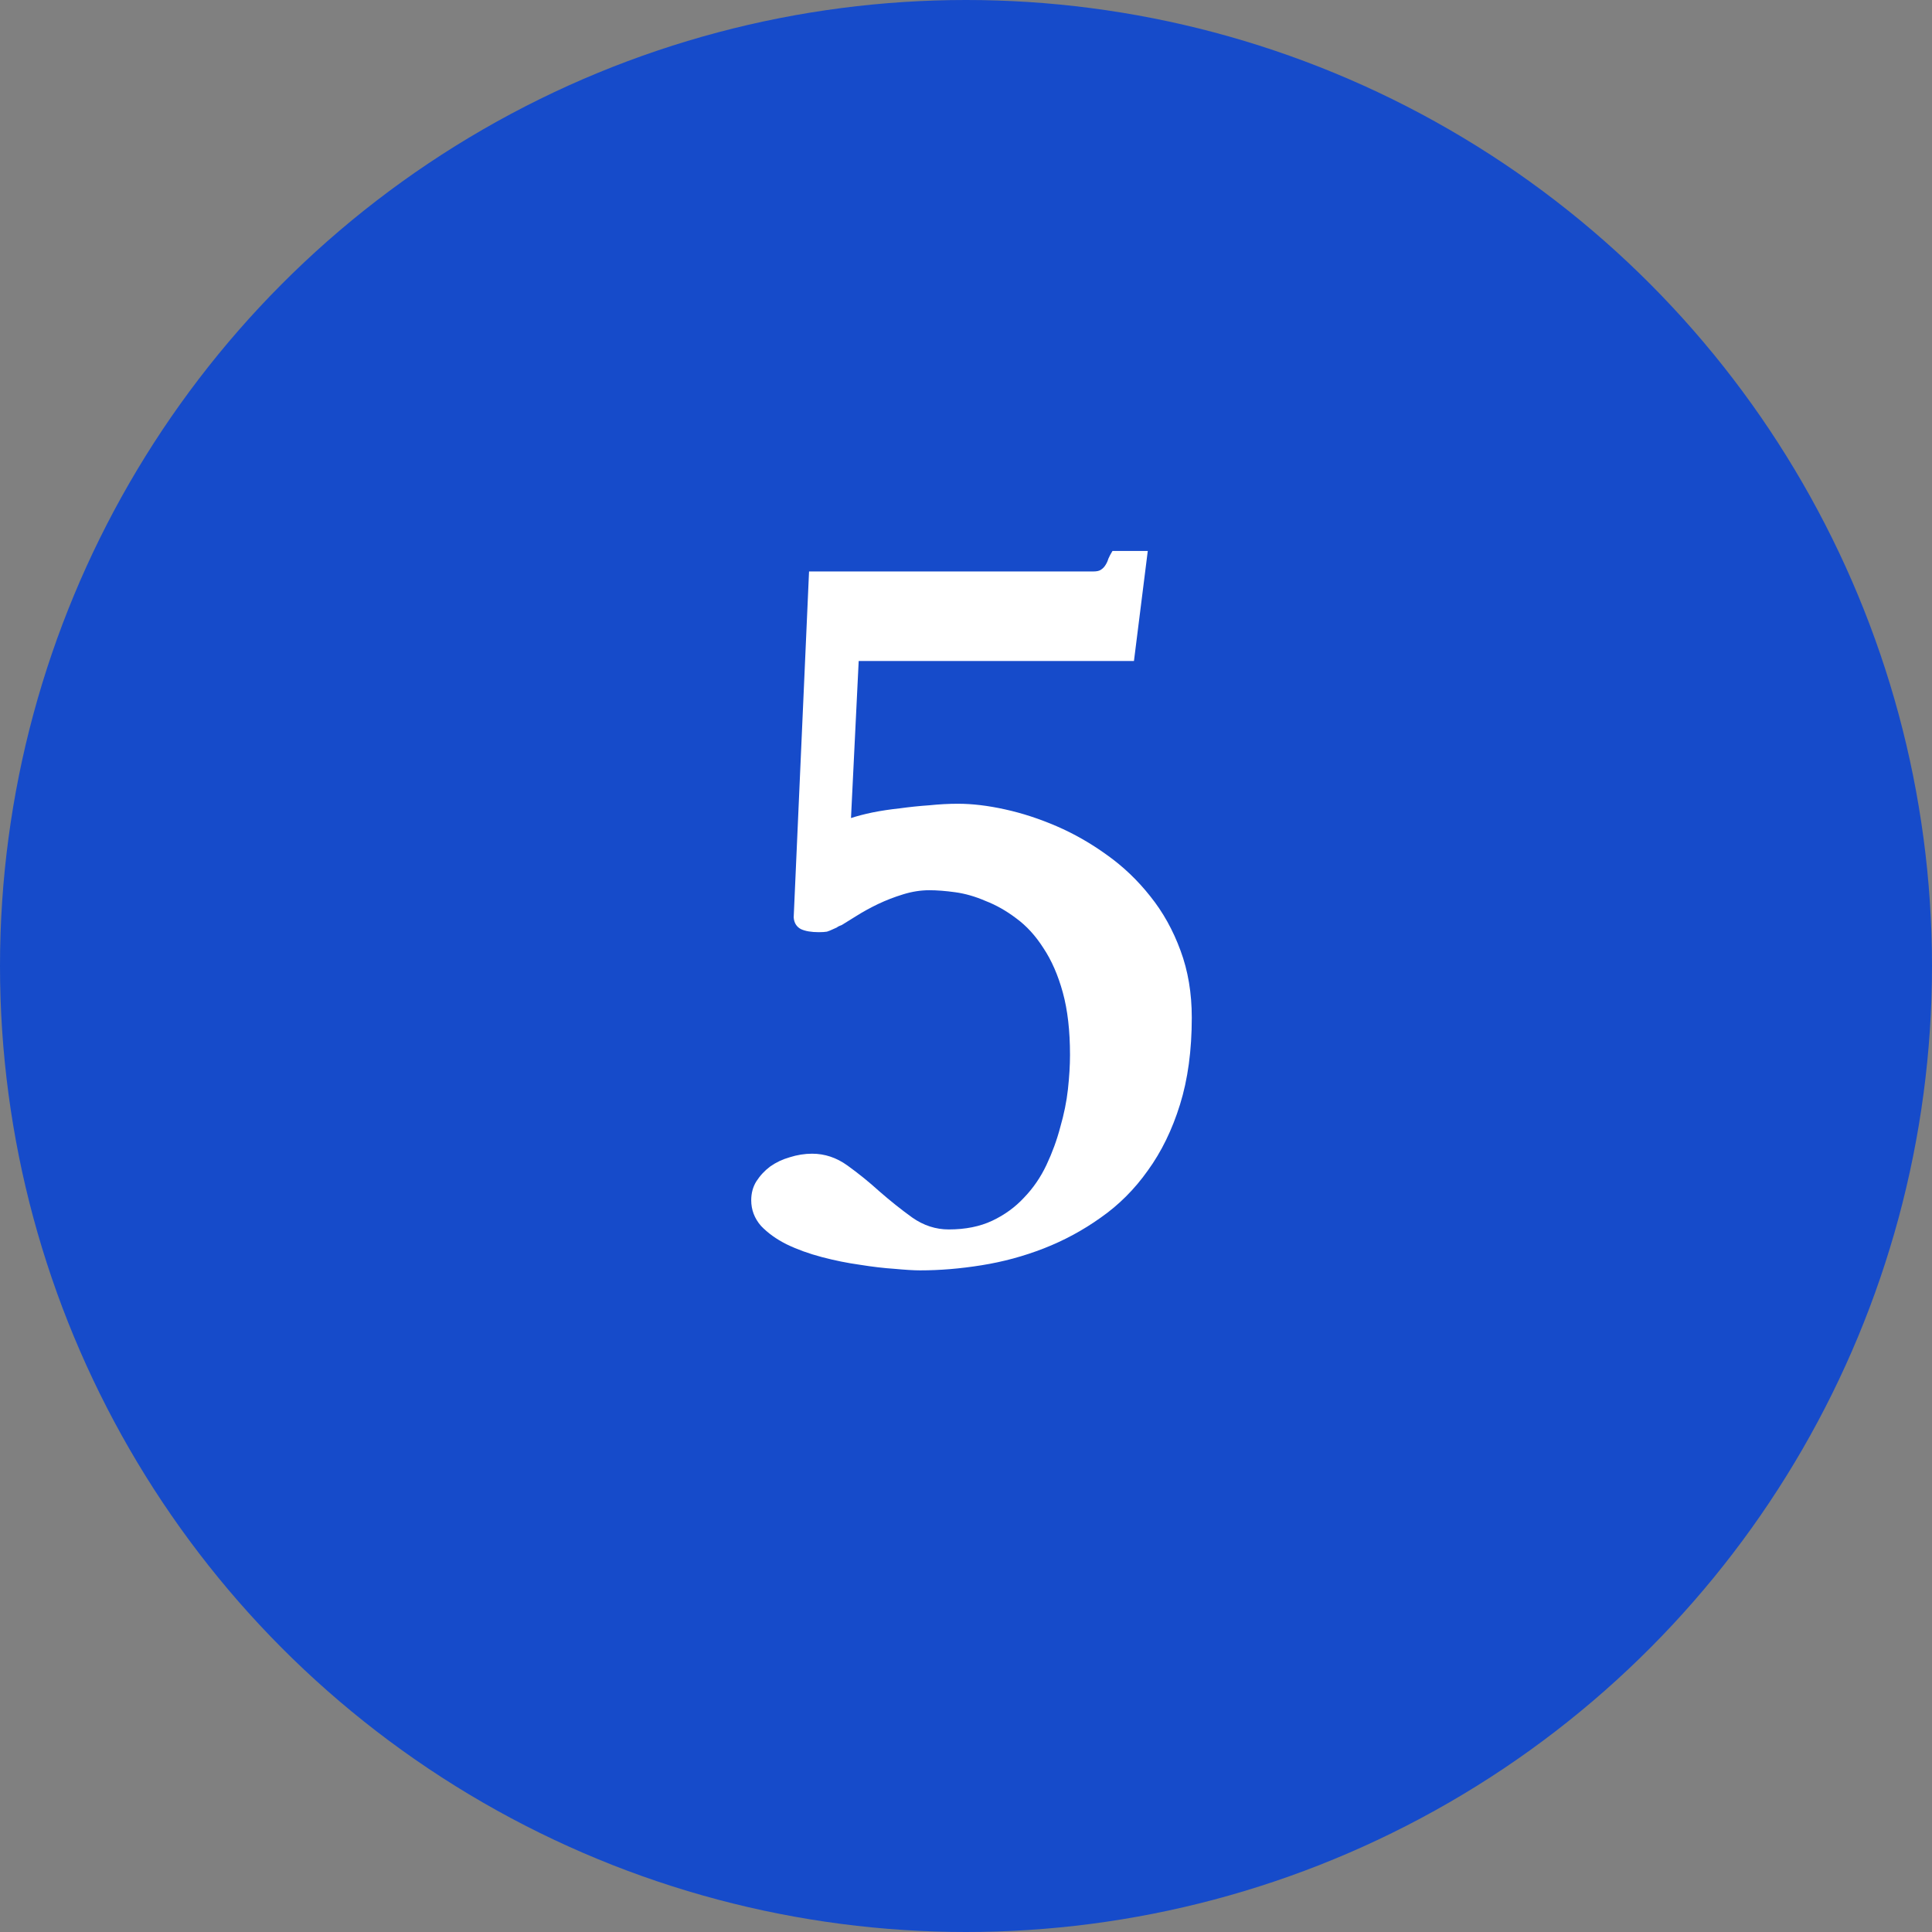 <svg xmlns="http://www.w3.org/2000/svg" width="59" height="59" viewBox="0 0 59 59" fill="none"><rect x="0" y="0" width="59" height="59" fill="#808080" stroke="none"/><circle cx="29.5" cy="29.5" r="29.5" fill="#164BCA"></circle><path d="M22.941 36.654C22.941 36.435 22.994 36.243 23.098 36.076C23.212 35.899 23.353 35.748 23.52 35.623C23.697 35.498 23.895 35.404 24.113 35.342C24.342 35.269 24.572 35.232 24.801 35.232C25.186 35.232 25.546 35.352 25.879 35.592C26.212 35.831 26.54 36.097 26.863 36.389C27.197 36.68 27.53 36.946 27.863 37.185C28.207 37.425 28.577 37.545 28.973 37.545C29.483 37.545 29.926 37.456 30.301 37.279C30.676 37.102 30.999 36.868 31.27 36.576C31.551 36.285 31.78 35.951 31.957 35.576C32.134 35.201 32.275 34.816 32.379 34.42C32.493 34.024 32.572 33.639 32.613 33.264C32.655 32.878 32.676 32.529 32.676 32.217C32.676 31.477 32.603 30.842 32.457 30.311C32.311 29.779 32.113 29.326 31.863 28.951C31.624 28.576 31.348 28.274 31.035 28.045C30.733 27.816 30.421 27.639 30.098 27.514C29.785 27.378 29.478 27.29 29.176 27.248C28.874 27.206 28.608 27.186 28.379 27.186C28.119 27.186 27.853 27.227 27.582 27.311C27.311 27.394 27.056 27.493 26.816 27.607C26.577 27.722 26.358 27.842 26.16 27.967C25.973 28.081 25.822 28.175 25.707 28.248C25.645 28.269 25.592 28.295 25.551 28.326C25.509 28.347 25.462 28.368 25.41 28.389C25.369 28.41 25.316 28.43 25.254 28.451C25.191 28.462 25.108 28.467 25.004 28.467C24.775 28.467 24.592 28.436 24.457 28.373C24.322 28.3 24.249 28.18 24.238 28.014L24.707 17.451H33.395C33.488 17.451 33.561 17.436 33.613 17.404C33.676 17.363 33.723 17.316 33.754 17.264C33.796 17.201 33.827 17.134 33.848 17.061C33.879 16.988 33.921 16.91 33.973 16.826H35.051L34.629 20.186H26.223L25.988 24.982C26.176 24.92 26.395 24.863 26.645 24.811C26.905 24.759 27.181 24.717 27.473 24.686C27.775 24.644 28.077 24.613 28.379 24.592C28.681 24.561 28.973 24.545 29.254 24.545C29.691 24.545 30.171 24.602 30.691 24.717C31.212 24.831 31.738 25.003 32.27 25.232C32.801 25.462 33.311 25.753 33.801 26.107C34.301 26.462 34.743 26.884 35.129 27.373C35.514 27.852 35.822 28.404 36.051 29.029C36.28 29.644 36.395 30.326 36.395 31.076C36.395 32.076 36.275 32.962 36.035 33.732C35.796 34.503 35.467 35.175 35.051 35.748C34.645 36.321 34.165 36.8 33.613 37.185C33.072 37.571 32.493 37.883 31.879 38.123C31.264 38.363 30.629 38.535 29.973 38.639C29.327 38.743 28.702 38.795 28.098 38.795C27.91 38.795 27.65 38.779 27.316 38.748C26.994 38.727 26.639 38.685 26.254 38.623C25.879 38.571 25.494 38.493 25.098 38.389C24.702 38.285 24.342 38.154 24.02 37.998C23.707 37.842 23.447 37.654 23.238 37.435C23.04 37.206 22.941 36.946 22.941 36.654Z" fill="white"></path></svg>